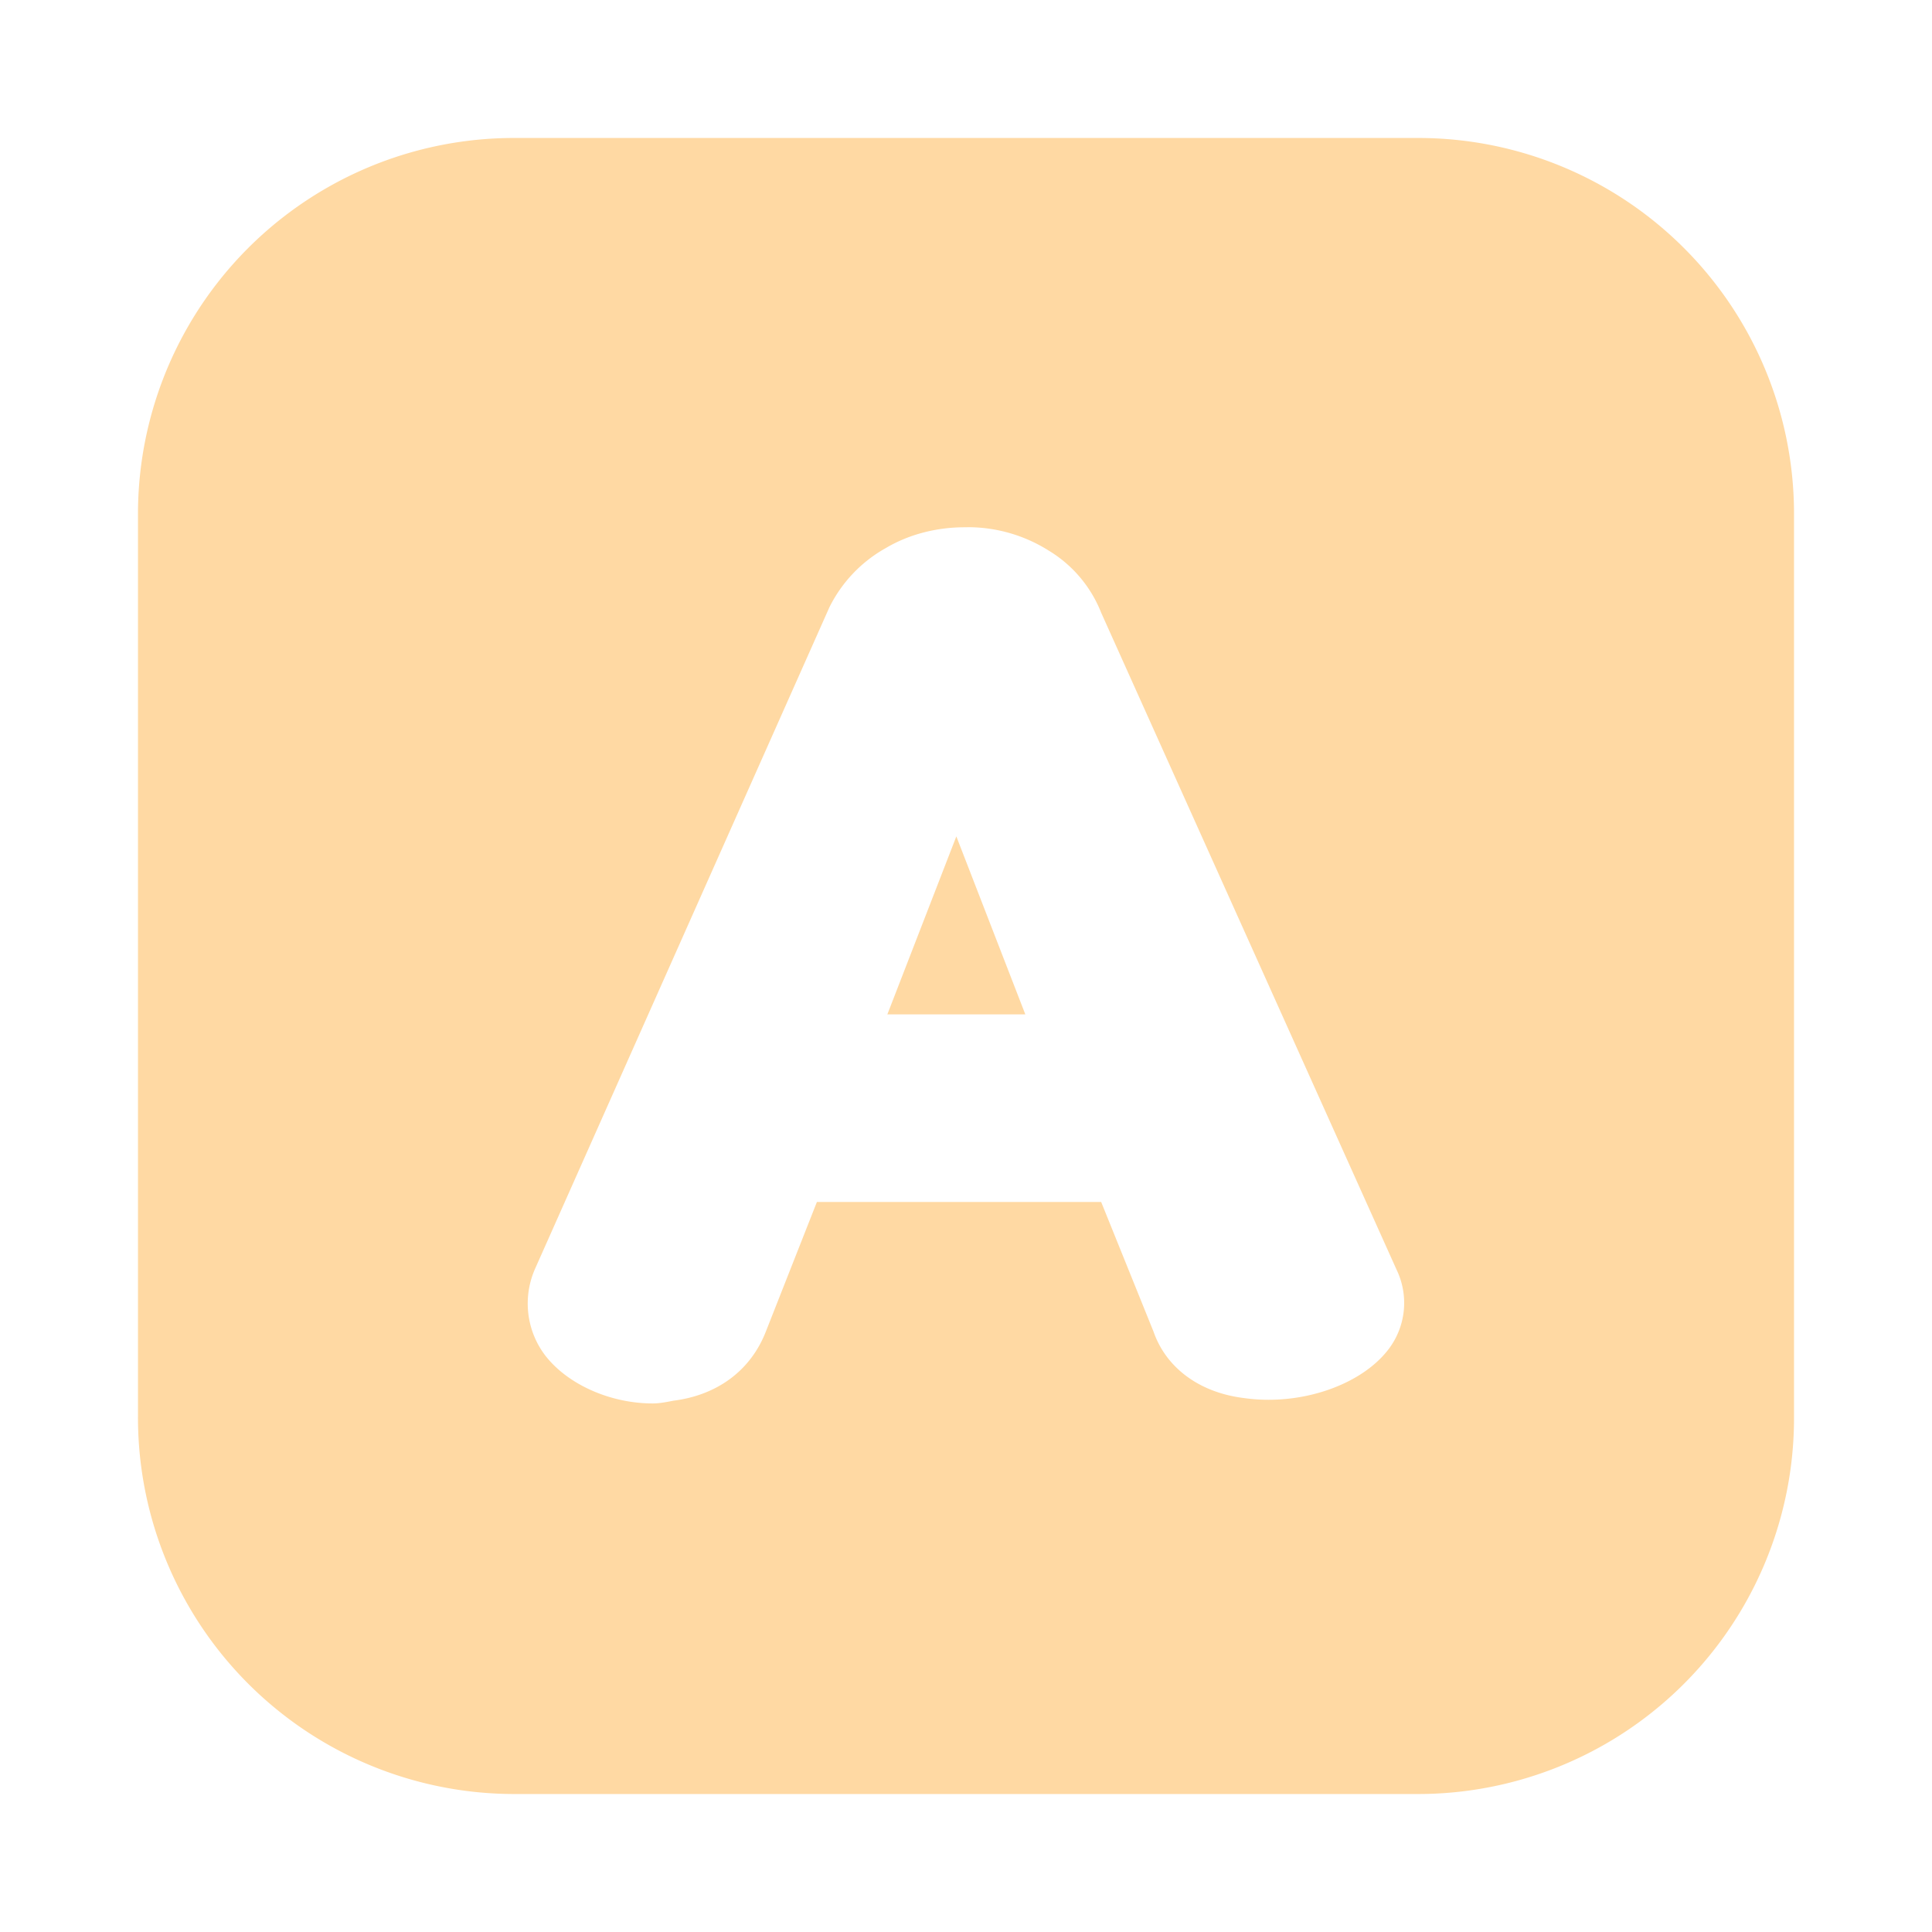 <svg width="24" height="24" viewBox="0 0 24 24" xmlns="http://www.w3.org/2000/svg">
    <g fill="none" fill-rule="evenodd">
        <path d="M0 0h24v24H0z"/>
        <path d="M17.623 1.714a4.668 4.668 0 0 1 4.663 4.663v11.229a4.671 4.671 0 0 1-4.663 4.68H6.394a4.677 4.677 0 0 1-4.68-4.68V6.377a4.671 4.671 0 0 1 4.68-4.663h11.229zM12.017 6.55h-.034c-.343 0-.686.085-.977.257a1.715 1.715 0 0 0-.703.737L6.65 15.754c-.16.355-.114.77.12 1.08.275.36.806.6 1.338.6.085 0 .171-.017.257-.034.548-.069.96-.377 1.148-.857l.635-1.612h3.531l.651 1.612c.155.446.566.754 1.115.823.703.103 1.457-.155 1.8-.6a.95.95 0 0 0 .103-.995l-3.669-8.16a1.575 1.575 0 0 0-.651-.771 1.882 1.882 0 0 0-1.012-.291zm-.137 3.84.857 2.211h-1.714l.857-2.211z" fill="#FFD9A3" fill-rule="nonzero"/>
    </g>
</svg>
